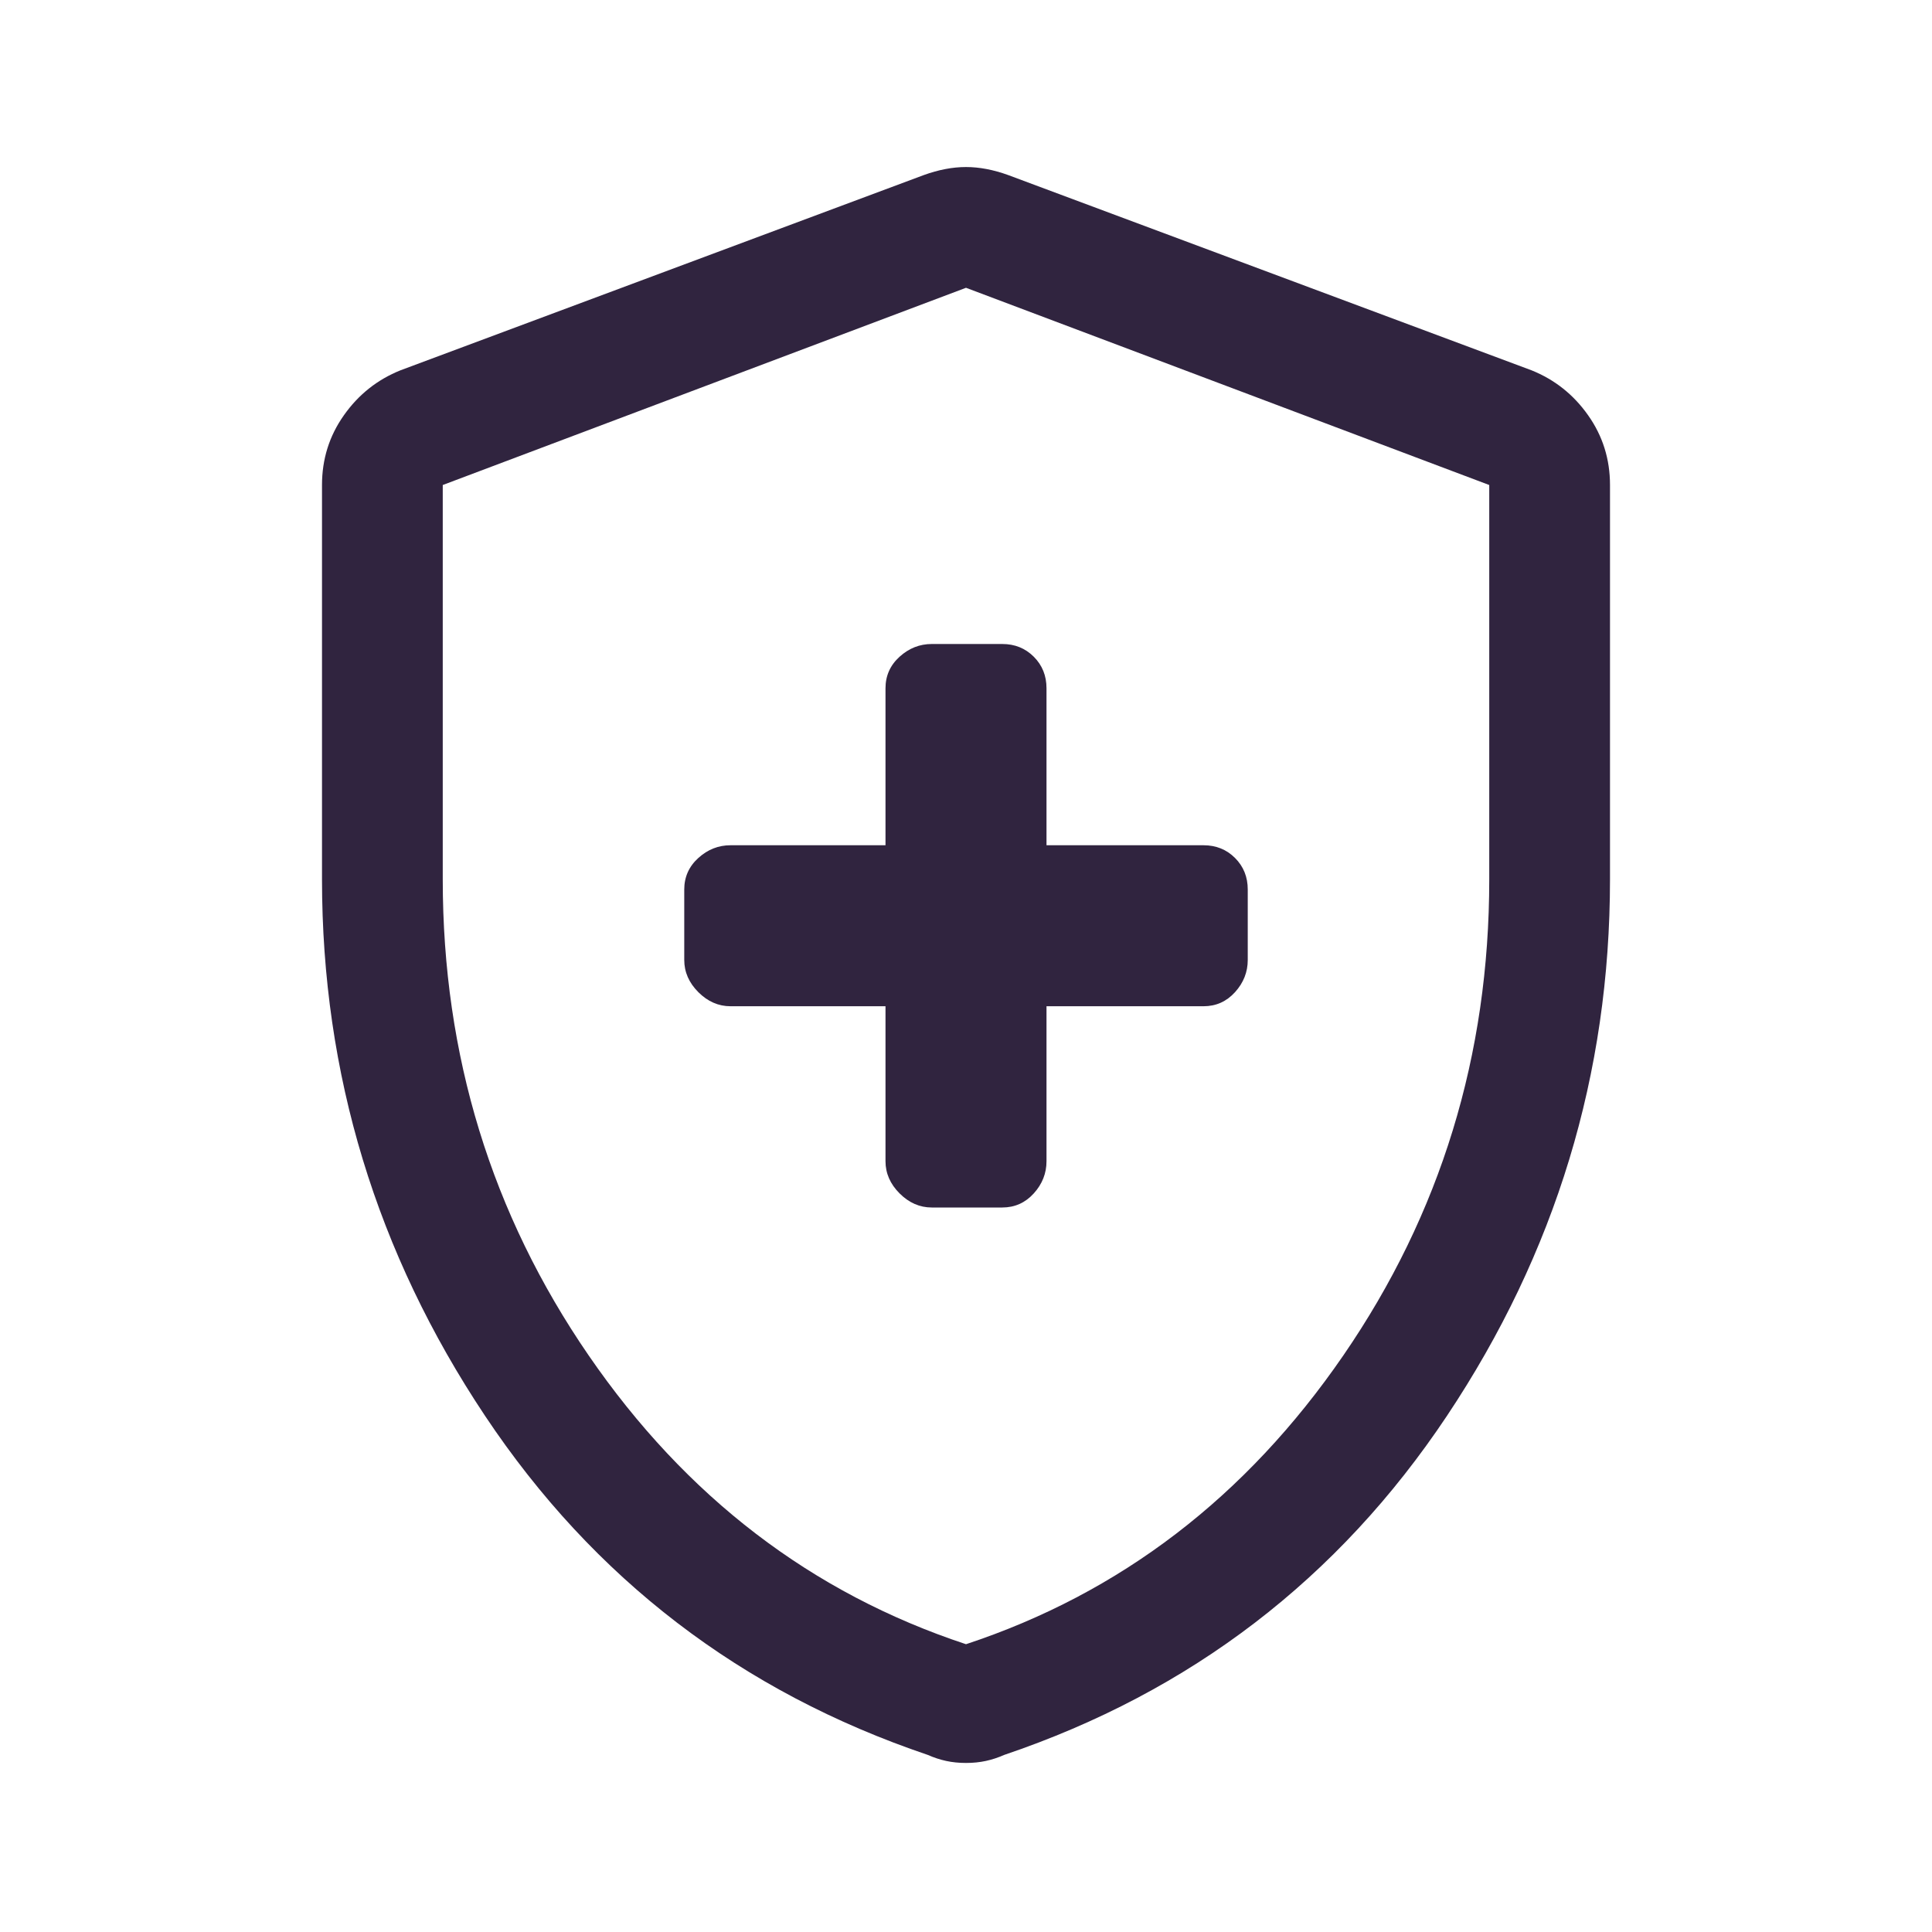 <?xml version="1.0" encoding="utf-8"?>
<svg xmlns="http://www.w3.org/2000/svg" width="48" height="48" viewBox="0 0 48 48" fill="none">
<path d="M22 25V28.85C22 29.15 22.117 29.417 22.35 29.65C22.583 29.883 22.85 30 23.15 30H24.9C25.212 30 25.473 29.883 25.684 29.65C25.895 29.417 26 29.15 26 28.85V25H29.9C30.212 25 30.473 24.883 30.684 24.65C30.895 24.417 31 24.15 31 23.85V22.1C31 21.788 30.895 21.527 30.684 21.316C30.473 21.105 30.212 21 29.9 21H26V17.1C26 16.788 25.895 16.527 25.684 16.316C25.473 16.105 25.212 16 24.9 16H23.15C22.85 16 22.583 16.105 22.35 16.316C22.117 16.527 22 16.788 22 17.1V21H18.15C17.85 21 17.583 21.105 17.35 21.316C17.117 21.527 17 21.788 17 22.1V23.85C17 24.15 17.117 24.417 17.35 24.65C17.583 24.883 17.85 25 18.15 25H22ZM24 43.8C23.823 43.8 23.658 43.783 23.506 43.75C23.354 43.717 23.202 43.667 23.05 43.6C18.417 42.033 14.75 39.225 12.05 35.175C9.35 31.125 8 26.682 8 21.845V12.05C8 11.408 8.181 10.83 8.544 10.317C8.906 9.803 9.375 9.431 9.95 9.2L22.95 4.35C23.317 4.217 23.667 4.15 24 4.15C24.333 4.15 24.683 4.217 25.05 4.35L38.05 9.2C38.625 9.431 39.094 9.803 39.456 10.317C39.819 10.83 40 11.408 40 12.05V21.845C40 26.682 38.65 31.125 35.95 35.175C33.25 39.225 29.583 42.033 24.95 43.6C24.798 43.667 24.646 43.717 24.494 43.75C24.342 43.783 24.177 43.8 24 43.8ZM24 40.85C27.833 39.583 30.958 37.192 33.375 33.675C35.792 30.158 37 26.217 37 21.85V12.05L24 7.15L11 12.05V21.85C11 26.217 12.208 30.158 14.625 33.675C17.042 37.192 20.167 39.583 24 40.85Z" fill="#30243F"/>
</svg>